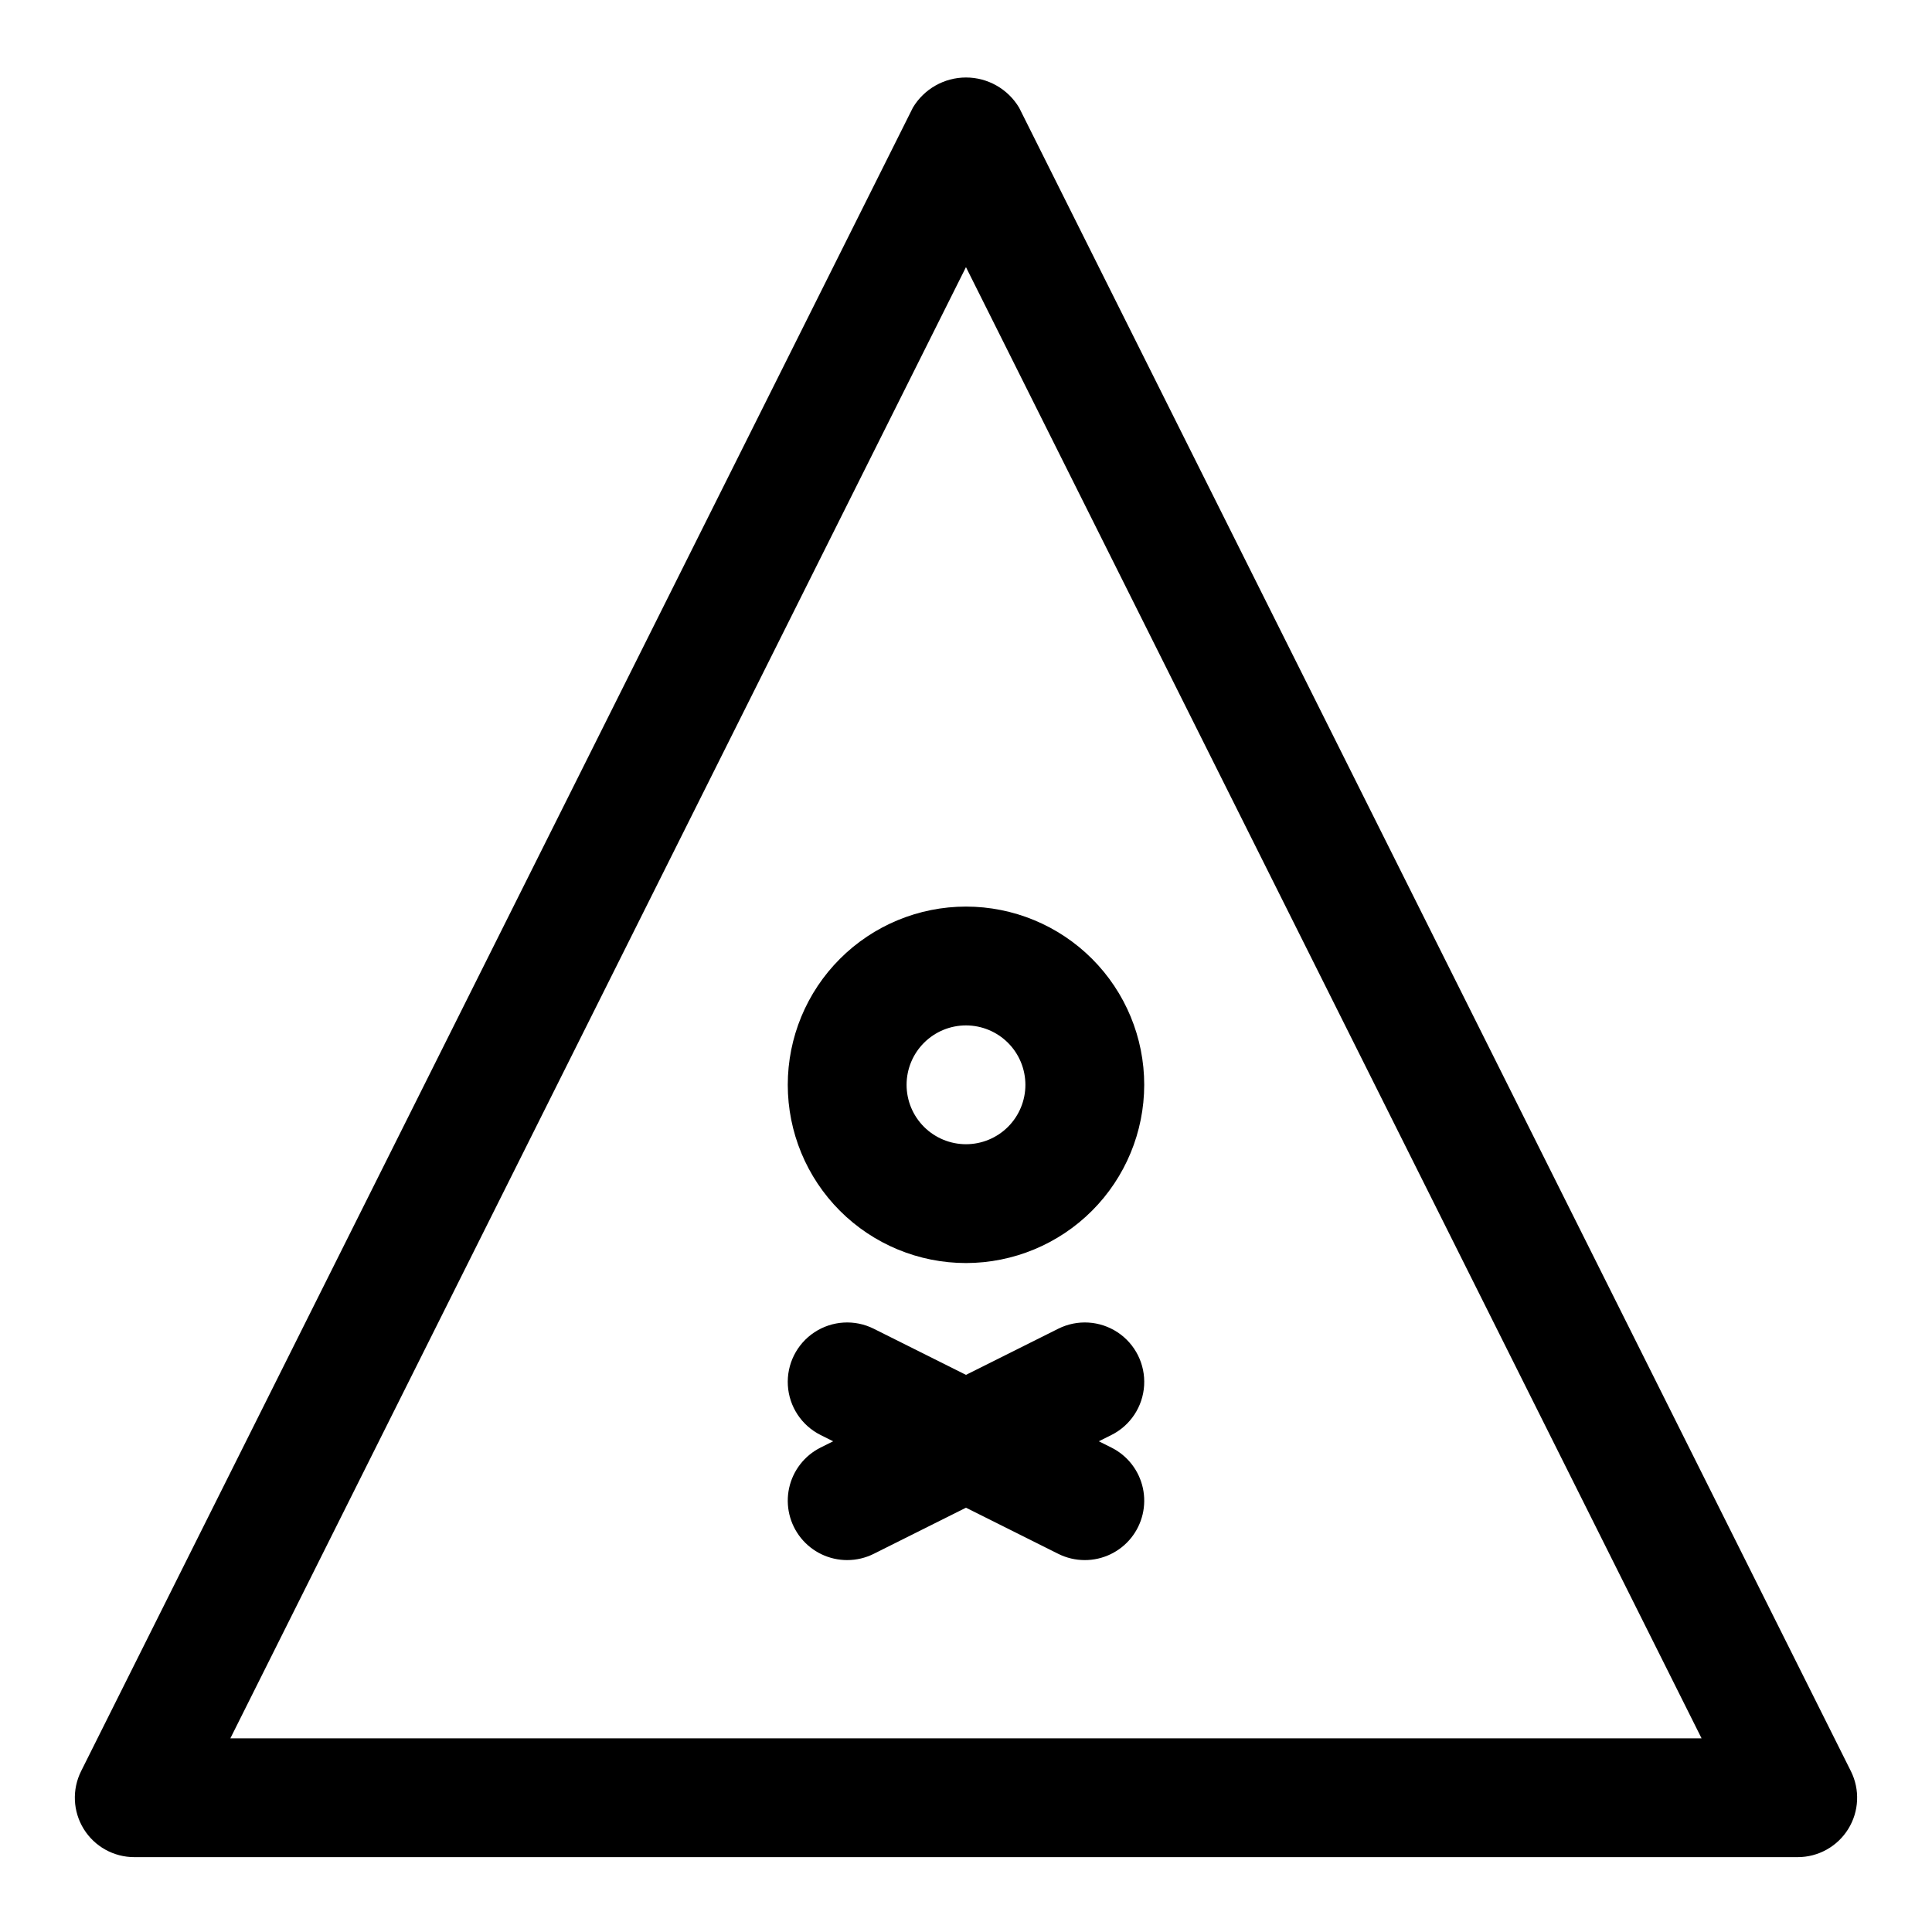 <?xml version="1.0" encoding="UTF-8"?>
<!-- Uploaded to: ICON Repo, www.svgrepo.com, Generator: ICON Repo Mixer Tools -->
<svg fill="#000000" width="800px" height="800px" version="1.1" viewBox="144 144 512 512" xmlns="http://www.w3.org/2000/svg">
 <g>
  <path d="m620.41 636.16h-440.83c-5.457 0-10.527-2.824-13.395-7.469-2.867-4.641-3.129-10.438-0.688-15.32l220.42-440.83h-0.004c2.957-4.961 8.309-8.004 14.086-8.004 5.773 0 11.125 3.043 14.082 8.004l220.42 440.83c2.438 4.883 2.18 10.68-0.691 15.32-2.867 4.644-7.938 7.469-13.395 7.469zm-415.36-31.488h389.88l-194.94-389.88z"/>
  <path d="m400 478.72c-12.527 0-24.543-4.977-33.398-13.832-8.859-8.859-13.836-20.875-13.836-33.398 0-12.527 4.977-24.543 13.836-33.398 8.855-8.859 20.871-13.836 33.398-13.836 12.523 0 24.539 4.977 33.398 13.836 8.855 8.855 13.832 20.871 13.832 33.398-0.012 12.52-4.996 24.527-13.848 33.383-8.855 8.852-20.863 13.832-33.383 13.848zm0-62.977c-4.176 0-8.18 1.66-11.133 4.613-2.953 2.949-4.613 6.957-4.613 11.133s1.66 8.18 4.613 11.133c2.953 2.949 6.957 4.609 11.133 4.609s8.18-1.66 11.133-4.609c2.949-2.953 4.609-6.957 4.609-11.133-0.004-4.176-1.66-8.18-4.613-11.133-2.953-2.949-6.957-4.609-11.129-4.613z"/>
  <path d="m431.47 557.44c-2.441 0-4.848-0.57-7.027-1.66l-62.977-31.488c-5.031-2.516-8.34-7.523-8.676-13.141-0.336-5.613 2.348-10.984 7.043-14.082 4.695-3.098 10.684-3.457 15.715-0.941l62.977 31.488c4.266 2.129 7.336 6.078 8.348 10.734 1.012 4.66-0.141 9.523-3.133 13.234-2.992 3.707-7.504 5.863-12.27 5.856z"/>
  <path d="m368.53 557.44c-4.769 0.008-9.281-2.148-12.273-5.856-2.992-3.711-4.144-8.574-3.133-13.234 1.016-4.656 4.082-8.605 8.348-10.734l62.977-31.488c5.031-2.516 11.023-2.156 15.715 0.941 4.695 3.098 7.379 8.469 7.043 14.082-0.336 5.617-3.644 10.625-8.676 13.141l-62.977 31.488c-2.18 1.09-4.586 1.66-7.023 1.66z"/>
 </g>
</svg>